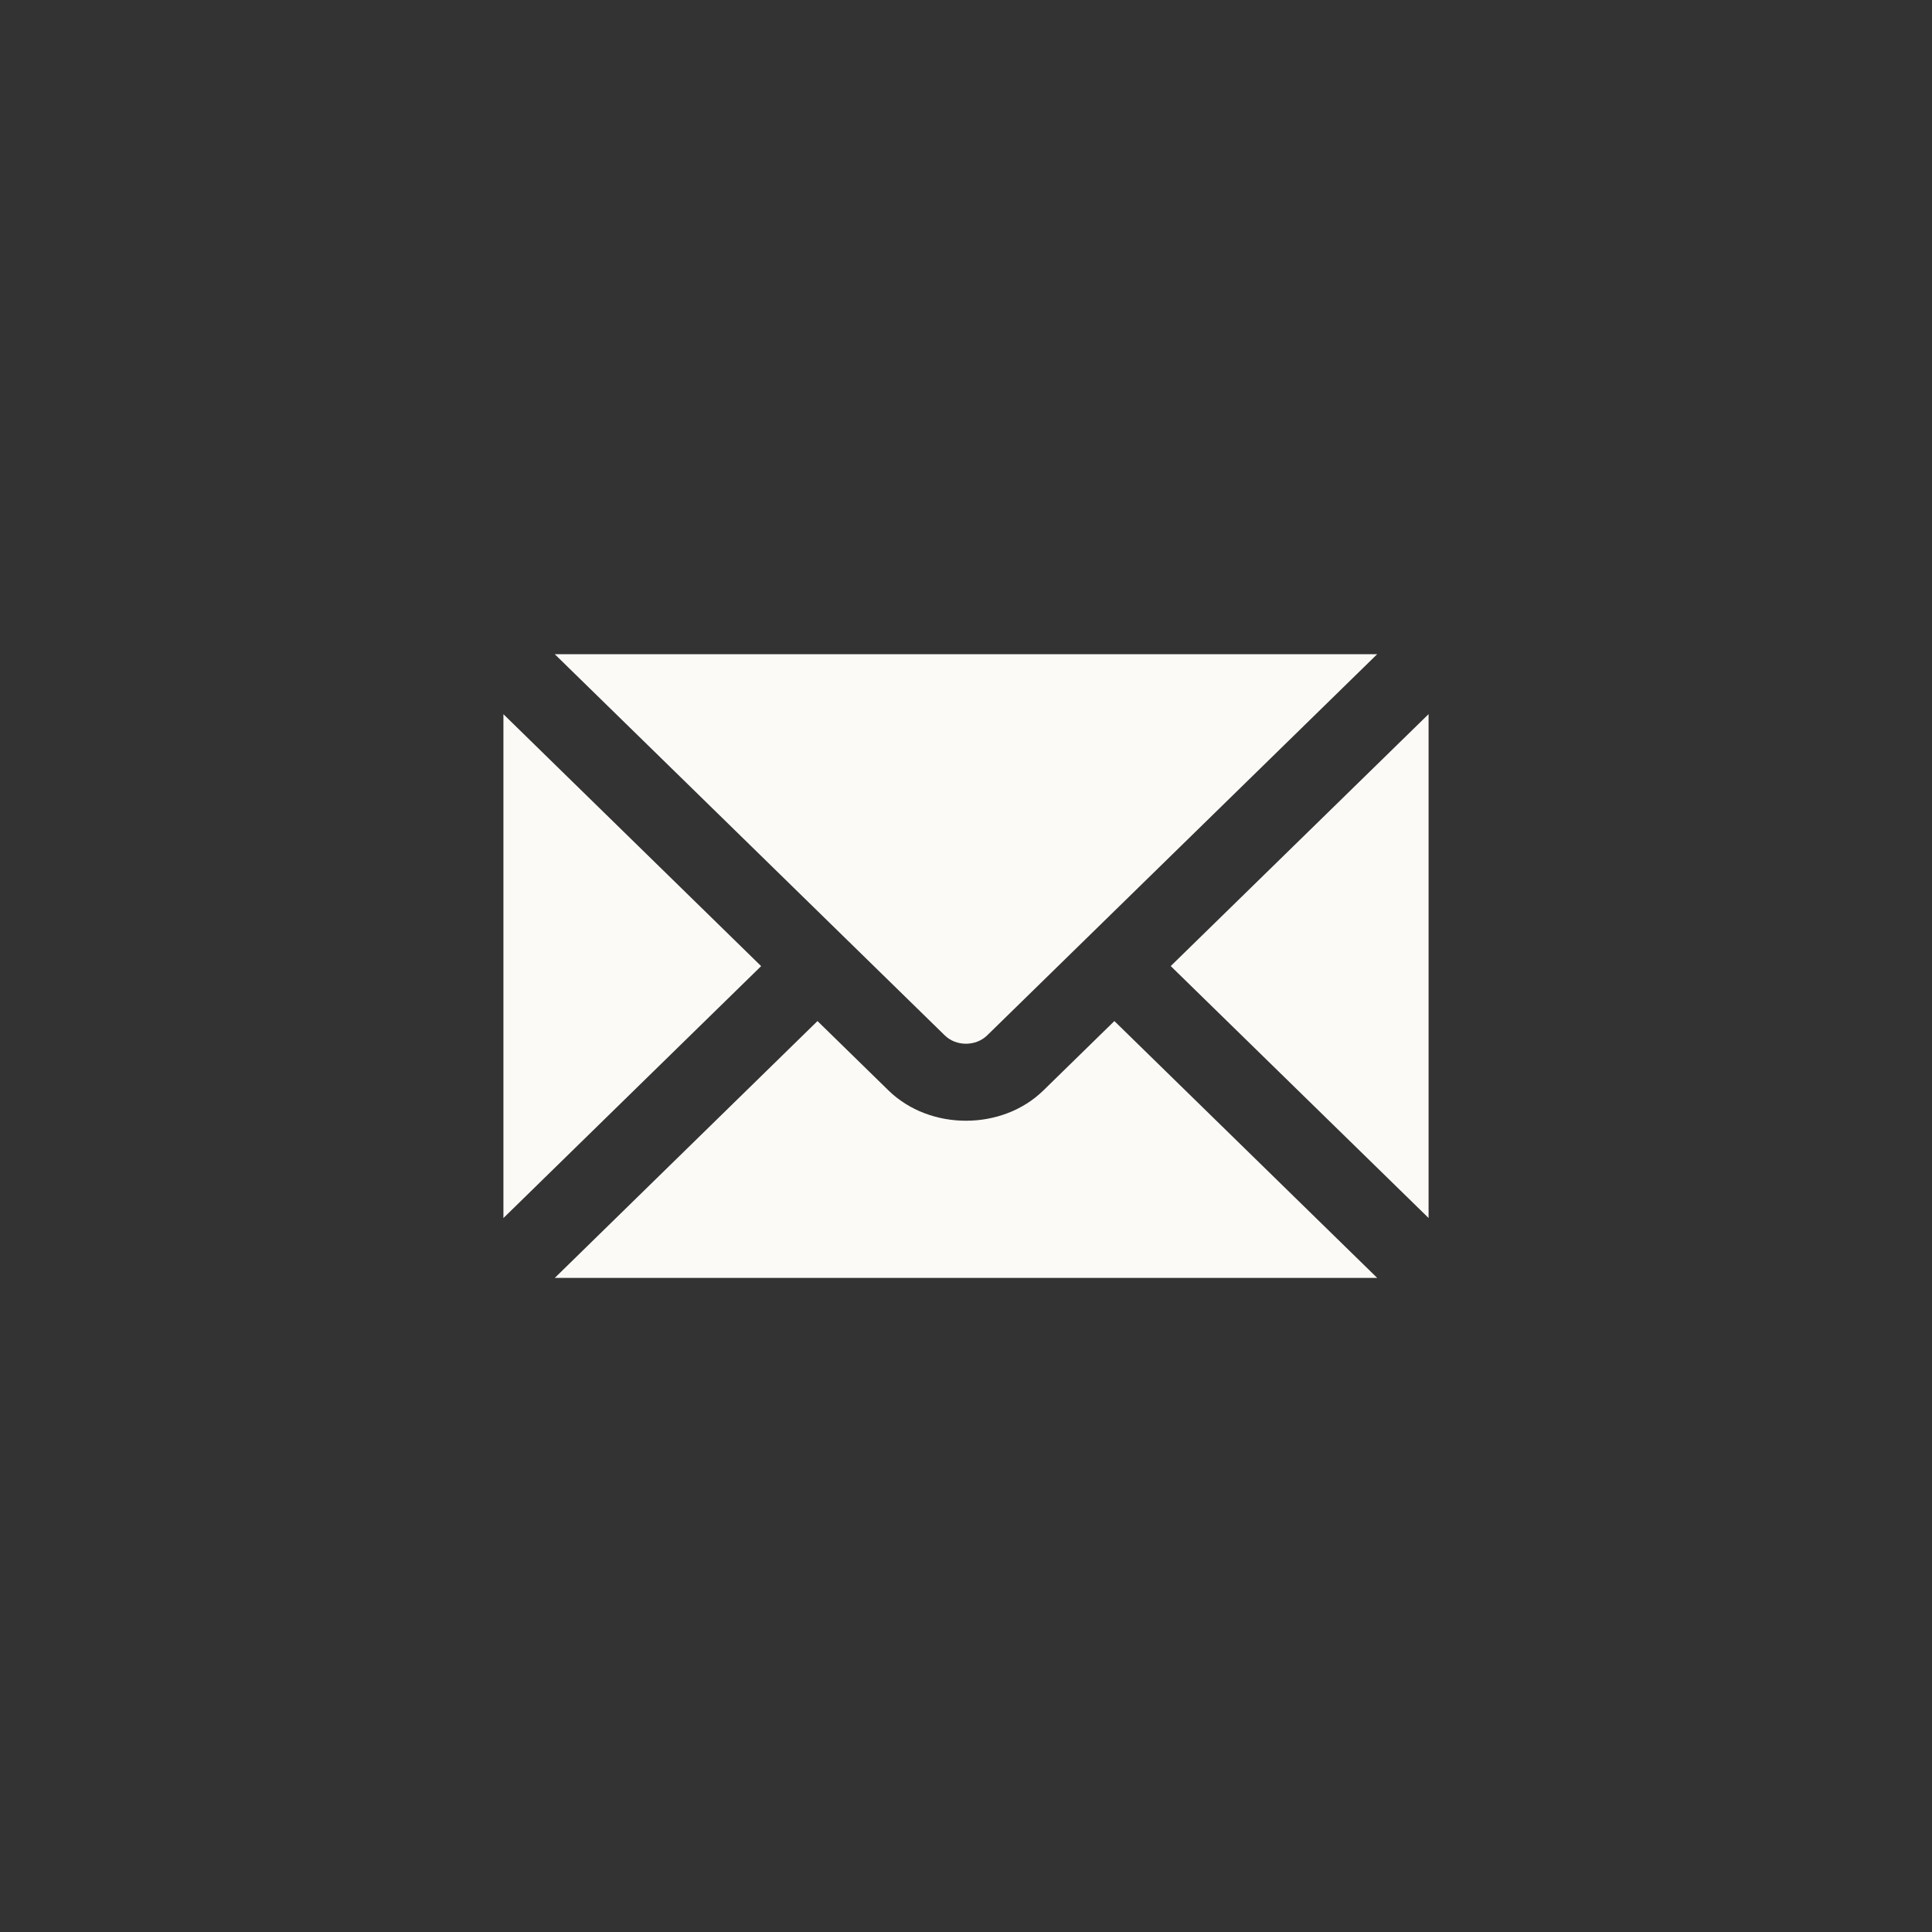<?xml version="1.0" encoding="utf-8"?>
<!-- Generator: Adobe Illustrator 16.0.3, SVG Export Plug-In . SVG Version: 6.00 Build 0)  -->
<!DOCTYPE svg PUBLIC "-//W3C//DTD SVG 1.1//EN" "http://www.w3.org/Graphics/SVG/1.1/DTD/svg11.dtd">
<svg version="1.1" id="Layer_1" xmlns="http://www.w3.org/2000/svg" xmlns:xlink="http://www.w3.org/1999/xlink" x="0px" y="0px"
	 width="30px" height="30px" viewBox="0 0 30 30" enable-background="new 0 0 30 30" xml:space="preserve">
<rect x="0" y="0" width="30" height="30" fill="#333333" stroke="none"/>
<path fill="#FCFAF7" d="M22.183,11.089v7.824l-4.004-3.912L22.183,11.089z M16.203,16.931c-0.642,0.629-1.765,0.629-2.408,0
	l-1.101-1.076l-4.079,3.988h12.77l-4.081-3.988L16.203,16.931z M7.817,18.914v-7.824l4.002,3.912L7.817,18.914z M15.328,16.078
	l6.057-5.92H8.614l6.057,5.92C14.847,16.25,15.151,16.25,15.328,16.078"/>
</svg>
